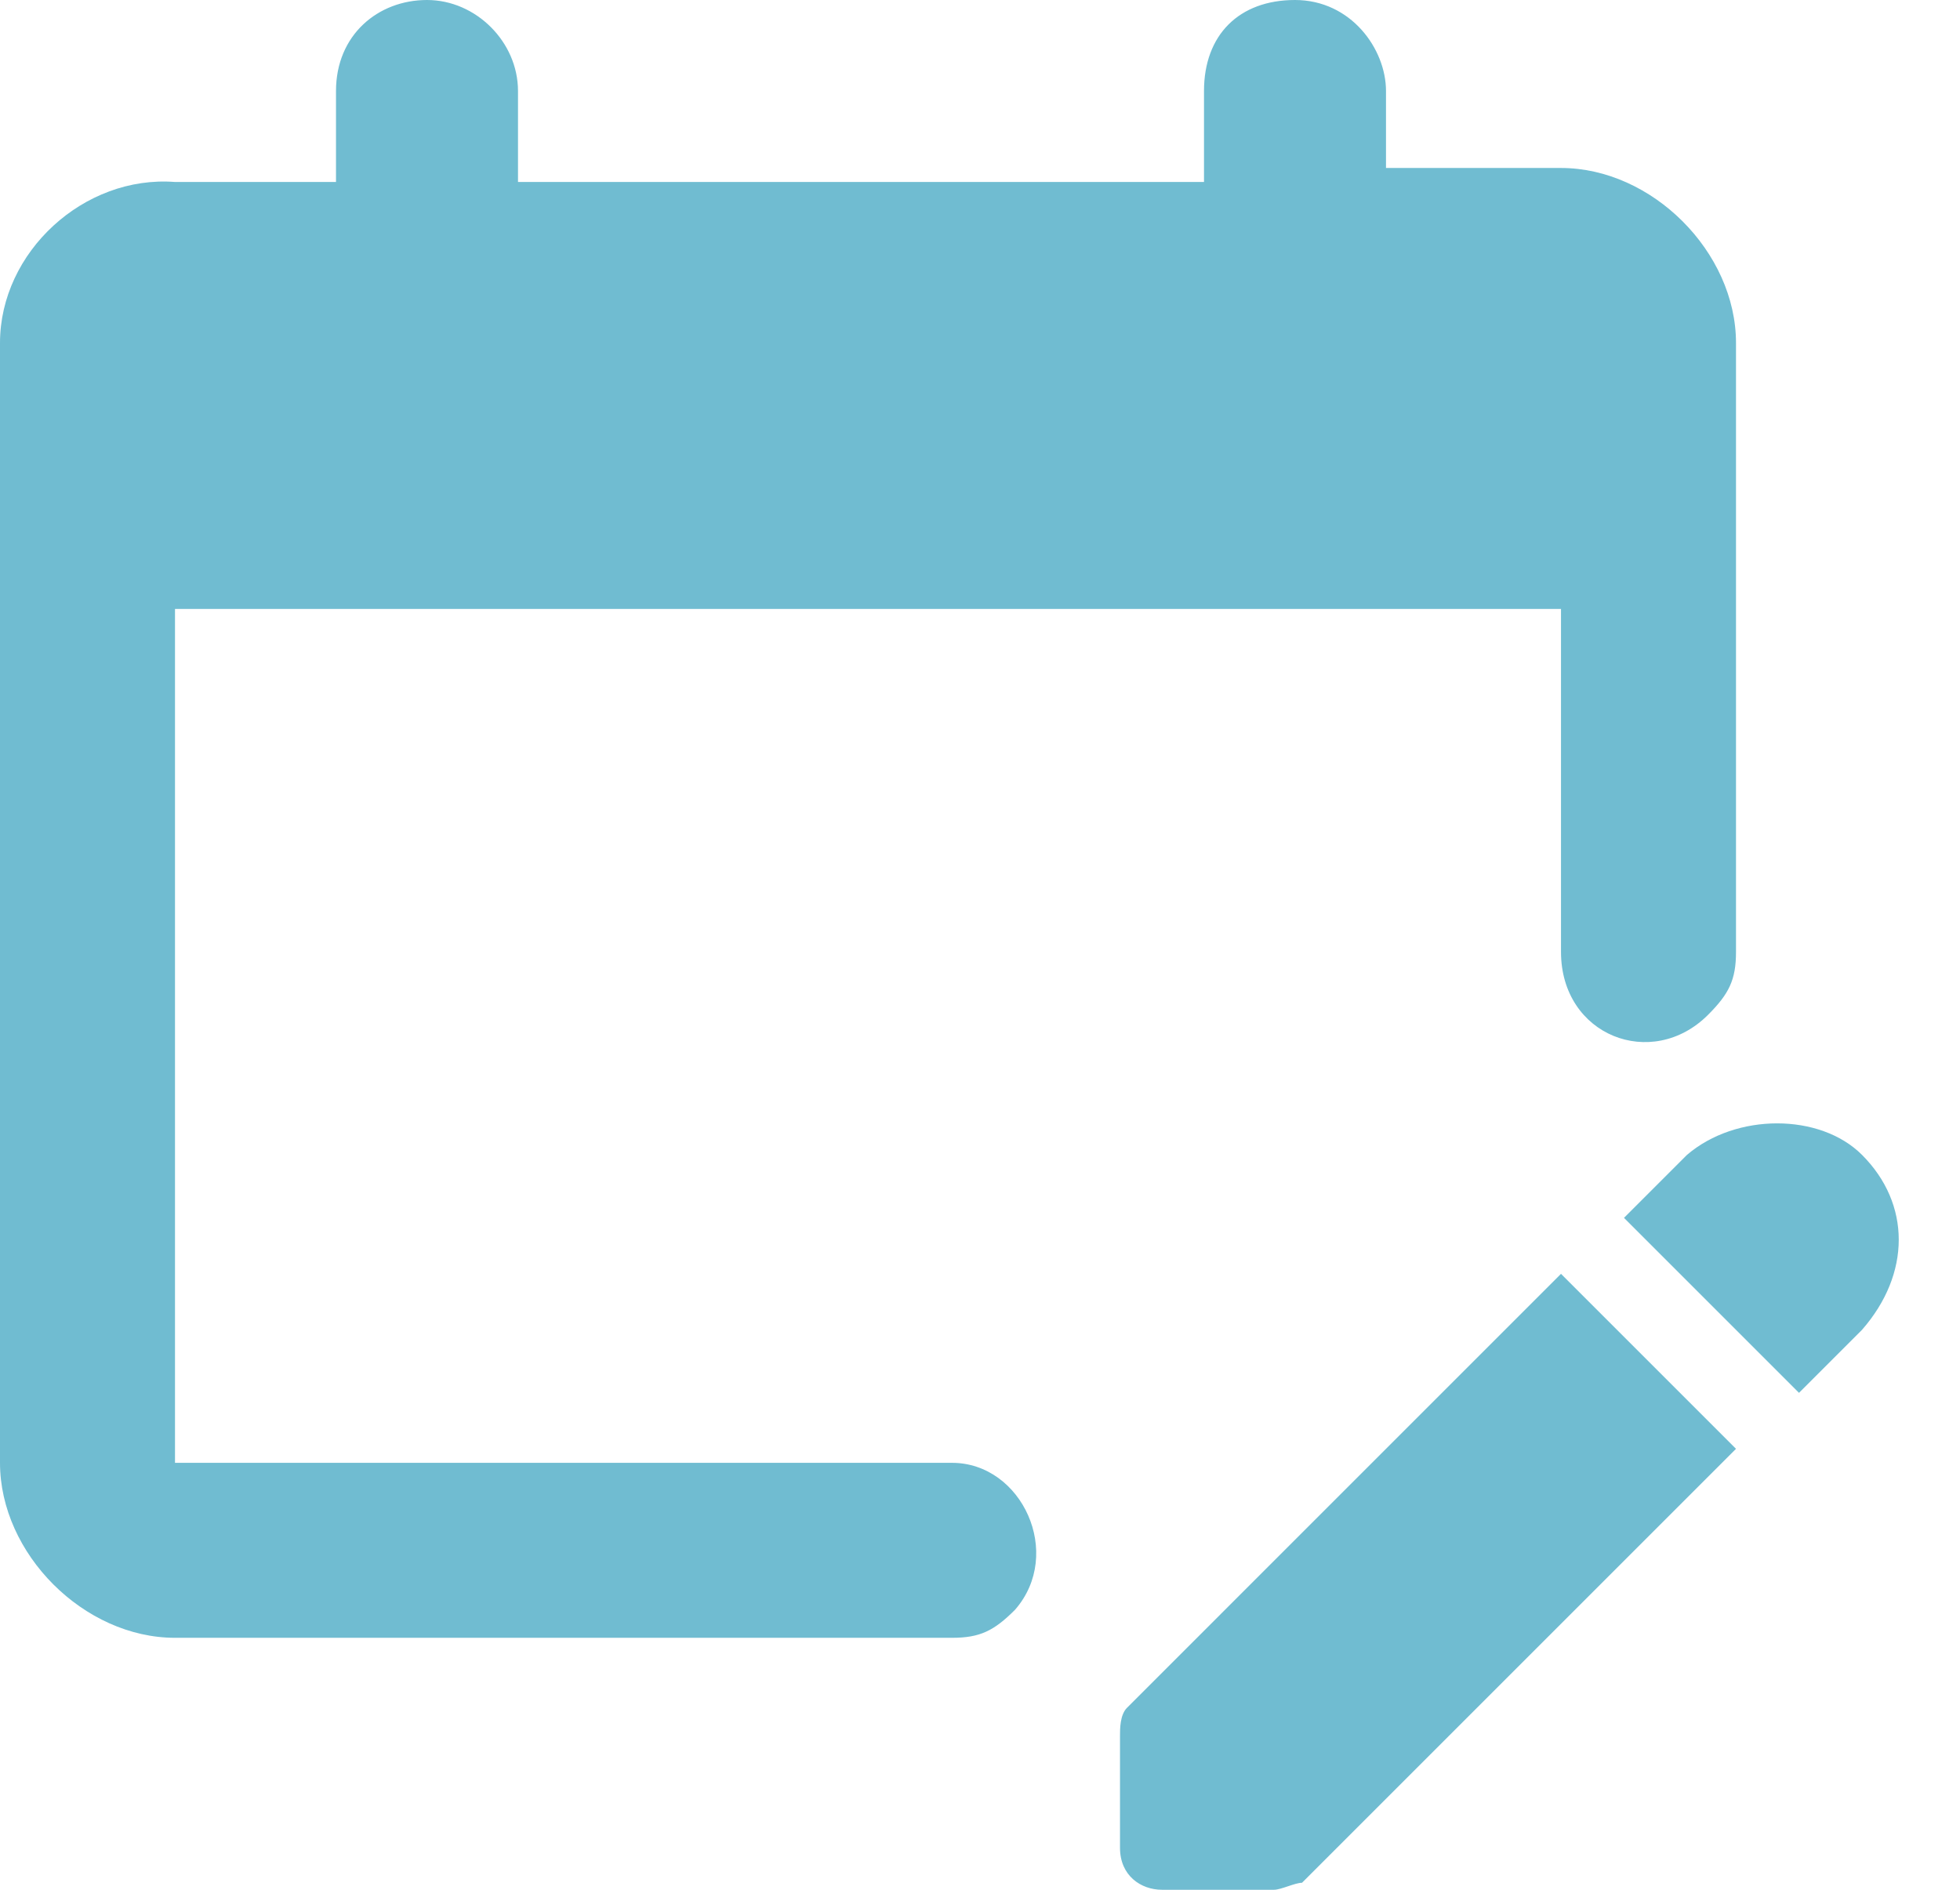 <?xml version="1.0" encoding="utf-8"?>
<!-- Generator: Adobe Illustrator 25.0.0, SVG Export Plug-In . SVG Version: 6.00 Build 0)  -->
<svg version="1.1" id="レイヤー_1" xmlns="http://www.w3.org/2000/svg" xmlns:xlink="http://www.w3.org/1999/xlink" x="0px"
	 y="0px" viewBox="0 0 28 27" style="enable-background:new 0 0 28 27;" xml:space="preserve">
<style type="text/css">
	.st0{fill:#70BCD1;}
</style>
<path class="st0" d="M13.6,20.9H2.5V8.7h19.8v4.9c0,1.2,1.3,1.7,2.1,0.9c0.3-0.3,0.4-0.5,0.4-0.9V4.9c0-1.3-1.2-2.5-2.5-2.5h-2.5
	V1.3c0-0.6-0.5-1.3-1.3-1.3c-0.8,0-1.3,0.5-1.3,1.3v1.3H7.4V1.3C7.4,0.6,6.8,0,6.1,0S4.8,0.5,4.8,1.3v1.3H2.5C1.2,2.5,0,3.6,0,4.9
	v16c0,1.3,1.2,2.5,2.5,2.5h11.1c0.4,0,0.6-0.1,0.9-0.4C15.2,22.2,14.6,20.9,13.6,20.9z"/>
<path class="st0" d="M16.1,24.4C16,24.5,16,24.7,16,24.8v1.6c0,0.4,0.3,0.6,0.6,0.6h1.6c0.1,0,0.3-0.1,0.4-0.1l6.2-6.2l-2.5-2.5
	L16.1,24.4z"/>
<path class="st0" d="M26.6,16.5c-0.6-0.6-1.8-0.6-2.5,0l-0.9,0.9l2.5,2.5l0.9-0.9C27.3,18.2,27.3,17.2,26.6,16.5z"/>
</svg>
